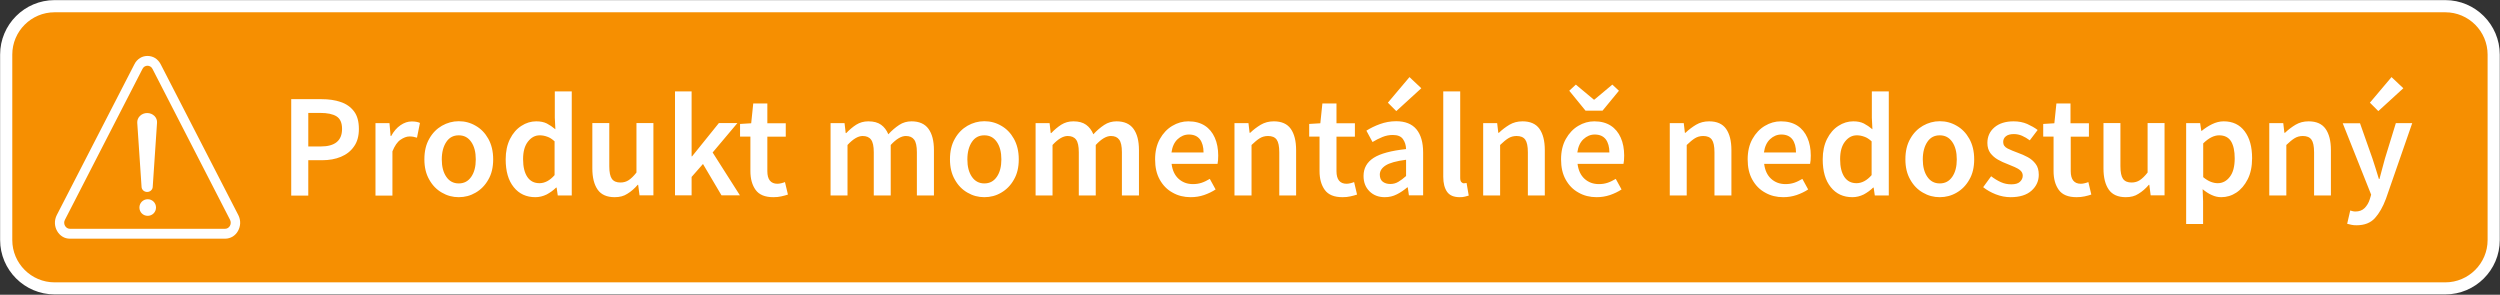 <svg xmlns="http://www.w3.org/2000/svg" xml:space="preserve" x="0" y="0" version="1.1" viewBox="0 0 2198.5 259.2" width="2198.5" height="259.2"><rect x="0" y="0" width="2198.5" height="259.2" fill="#333333" stroke="none"/><style>.st1{fill:#fff}</style><path fill="#f68f01" d="M48 5.4C24.5 5.4 5.4 24.5 5.4 48v163.1c0 23.5 19 42.5 42.5 42.5h2102.4c23.5 0 42.5-19 42.5-42.5V48c0-23.5-19-42.5-42.5-42.5H48z"/><path d="M2150.4 258.9H48C21.6 258.9.1 237.4.1 211V48C.1 21.6 21.6.1 48 .1h2102.4c26.4 0 47.9 21.5 47.9 47.9v163.1c0 26.4-21.5 47.8-47.9 47.8zM48 10.8c-20.5 0-37.2 16.7-37.2 37.2v163.1c0 20.5 16.7 37.2 37.2 37.2h2102.4c20.5 0 37.2-16.7 37.2-37.2V48c0-20.5-16.7-37.2-37.2-37.2H48z" class="st1"/><path d="M129.4 99.4c-5 0-9 4-8.7 8.6l3.8 56.5c.2 2.4 2.3 4.3 4.9 4.3 2.6 0 4.7-1.9 4.9-4.3l3.8-56.5c.4-4.6-3.6-8.6-8.7-8.6M129.9 175.2c-4 0-7.3 3.2-7.3 7.3s3.2 7.3 7.3 7.3c4 0 7.3-3.2 7.3-7.3s-3.3-7.3-7.3-7.3" class="st1"/><path d="M129.7 49.2c-2.3 0-4.6.6-6.5 1.8-2.1 1.3-3.9 3.2-5 5.5L49.9 189.2c-1.1 2.2-1.7 4.7-1.6 7.2.1 2.3.7 4.6 1.9 6.7 1.1 2 2.7 3.7 4.6 4.9 2 1.3 4.3 1.9 6.7 1.9H198c2.4 0 4.7-.7 6.7-1.9 1.9-1.2 3.5-2.9 4.6-4.9 1.1-2 1.8-4.3 1.9-6.7.1-2.5-.5-5-1.6-7.2L141.3 56.5c-1.2-2.3-2.9-4.2-5-5.5-2-1.2-4.3-1.8-6.6-1.8m0 8.6c1.7 0 3.5.9 4.4 2.8l68.2 132.7c1.8 3.6-.6 7.9-4.4 7.9H61.5c-3.8 0-6.3-4.4-4.4-7.9l68.2-132.7c.9-1.9 2.7-2.8 4.4-2.8M256.1 171.9V87.2h26.7c6.3 0 11.9.8 16.8 2.5 4.9 1.6 8.8 4.4 11.7 8.2 2.9 3.8 4.3 9 4.3 15.5 0 6.2-1.4 11.4-4.3 15.4-2.8 4.1-6.7 7.1-11.5 9.1s-10.3 3-16.5 3h-12.2V172h-15zm15-43.1h11c12.4 0 18.7-5.1 18.7-15.4 0-5.4-1.6-9-4.9-11.1-3.2-2-8-3-14.3-3h-10.5v29.5zM330.2 171.9v-63.6h12.3l1 11.3h.5c2.2-4.1 5-7.3 8.2-9.5 3.2-2.2 6.5-3.3 9.8-3.3 3 0 5.4.4 7.3 1.3l-2.6 13c-1.1-.3-2.2-.6-3.1-.8-1-.2-2.1-.3-3.5-.3-2.5 0-5.1 1-7.9 2.9-2.8 1.9-5.1 5.3-7.1 10.2V172h-14.9zM403.4 173.4c-5.3 0-10.2-1.3-14.8-4-4.6-2.6-8.3-6.4-11.1-11.4-2.9-5-4.3-10.9-4.3-17.9 0-7.1 1.4-13.1 4.3-18.1 2.8-5 6.6-8.8 11.1-11.4 4.6-2.6 9.5-4 14.8-4 5.4 0 10.3 1.3 14.9 4 4.6 2.6 8.3 6.4 11.1 11.4 2.8 5 4.3 11 4.3 18.1 0 7-1.4 13-4.3 17.9-2.8 5-6.6 8.8-11.1 11.4-4.6 2.7-9.5 4-14.9 4zm0-12.1c4.7 0 8.3-1.9 11-5.8 2.7-3.9 4-9 4-15.3 0-6.4-1.3-11.5-4-15.4-2.7-3.9-6.3-5.8-11-5.8s-8.3 1.9-10.9 5.8c-2.6 3.9-4 9-4 15.4 0 6.3 1.3 11.4 4 15.3 2.6 3.8 6.2 5.8 10.9 5.8zM470.8 173.4c-7.9 0-14.3-2.9-19-8.8-4.8-5.9-7.1-14-7.1-24.5 0-6.9 1.3-12.9 3.8-17.9 2.5-5 5.9-8.9 10-11.5 4.1-2.7 8.5-4 13.1-4 3.6 0 6.7.6 9.3 1.9 2.5 1.3 5 3 7.5 5.1l-.5-10.2V80.4h14.9v91.5h-12.3l-1-6.9h-.5c-2.3 2.3-5.1 4.3-8.2 6-3.3 1.6-6.6 2.4-10 2.4zm3.6-12.3c4.7 0 9.2-2.4 13.3-7.1v-29.7c-2.2-2-4.3-3.4-6.5-4.1-2.2-.8-4.3-1.2-6.5-1.2-4.1 0-7.5 1.8-10.4 5.5-2.9 3.7-4.3 8.8-4.3 15.5 0 6.8 1.3 12 3.8 15.7 2.5 3.6 6 5.4 10.6 5.4zM540.5 173.4c-6.8 0-11.8-2.2-14.9-6.6s-4.7-10.6-4.7-18.7v-39.9h14.9v38c0 5.3.8 9 2.3 11.1 1.6 2.2 4.1 3.2 7.5 3.2 2.8 0 5.2-.7 7.3-2.1 2.1-1.4 4.4-3.6 6.8-6.7v-43.5h14.9v63.6h-12.2l-1.2-9.3h-.4c-2.8 3.3-5.8 5.9-9.1 7.9-3.1 2.1-6.9 3-11.2 3zM593.6 171.9V80.4h14.6v57.1h.4l23.6-29.3h16.3l-21.8 25.9 24 37.7h-16.2l-16.3-27.6-10 11.4v16.2h-14.6zM680.1 173.4c-7.3 0-12.5-2.1-15.6-6.4-3.1-4.3-4.6-9.8-4.6-16.6v-30.3h-9.1V109l9.8-.6 1.8-17.4h12.4v17.4H691v11.8h-16.2v30.3c0 7.4 3 11.1 8.9 11.1 1.1 0 2.3-.2 3.5-.5 1.2-.3 2.2-.6 3.1-1l2.6 11c-1.7.6-3.7 1.1-5.9 1.6-2 .5-4.4.7-6.9.7zM730.4 171.9v-63.6h12.3l1 8.7h.5c2.7-2.8 5.6-5.3 8.7-7.3 3.2-2 6.7-3 10.7-3 4.7 0 8.4 1 11.2 3 2.8 2 4.9 4.8 6.4 8.4 3-3.3 6.2-6 9.5-8.2 3.3-2.2 7-3.2 10.9-3.2 6.7 0 11.7 2.2 14.9 6.6 3.2 4.4 4.8 10.6 4.8 18.7v39.9h-15v-38c0-5.3-.8-9-2.4-11.1-1.6-2.2-4-3.2-7.3-3.2-4 0-8.4 2.6-13.3 7.9v44.4h-14.9v-38c0-5.3-.8-9-2.4-11.1-1.6-2.2-4.1-3.2-7.4-3.2-4 0-8.4 2.6-13.3 7.9v44.4h-14.9zM865.6 173.4c-5.3 0-10.2-1.3-14.8-4-4.6-2.6-8.3-6.4-11.1-11.4-2.9-5-4.3-10.9-4.3-17.9 0-7.1 1.4-13.1 4.3-18.1 2.8-5 6.6-8.8 11.1-11.4 4.6-2.6 9.5-4 14.8-4 5.4 0 10.3 1.3 14.9 4 4.6 2.6 8.3 6.4 11.1 11.4 2.8 5 4.3 11 4.3 18.1 0 7-1.4 13-4.3 17.9-2.8 5-6.6 8.8-11.1 11.4-4.5 2.7-9.5 4-14.9 4zm0-12.1c4.7 0 8.3-1.9 11-5.8 2.7-3.9 4-9 4-15.3 0-6.4-1.3-11.5-4-15.4-2.7-3.9-6.3-5.8-11-5.8s-8.3 1.9-10.9 5.8c-2.6 3.9-4 9-4 15.4 0 6.3 1.3 11.4 4 15.3 2.6 3.8 6.3 5.8 10.9 5.8zM910.7 171.9v-63.6H923l1 8.7h.5c2.7-2.8 5.6-5.3 8.7-7.3 3.2-2 6.7-3 10.7-3 4.7 0 8.4 1 11.2 3 2.8 2 4.9 4.8 6.4 8.4 3-3.3 6.2-6 9.5-8.2 3.3-2.2 7-3.2 10.9-3.2 6.7 0 11.7 2.2 14.9 6.6 3.2 4.4 4.8 10.6 4.8 18.7v39.9h-15v-38c0-5.3-.8-9-2.4-11.1-1.6-2.2-4-3.2-7.3-3.2-4 0-8.4 2.6-13.3 7.9v44.4h-14.9v-38c0-5.3-.8-9-2.4-11.1-1.6-2.2-4.1-3.2-7.4-3.2-4 0-8.4 2.6-13.3 7.9v44.4h-14.9zM1047.1 173.4c-5.9 0-11.2-1.3-15.9-4-4.8-2.6-8.5-6.4-11.3-11.4-2.8-5-4.1-10.9-4.1-17.9 0-6.9 1.4-12.9 4.2-17.9 2.8-5 6.5-8.9 10.9-11.5 4.5-2.7 9.2-4 14.1-4 5.8 0 10.6 1.3 14.5 3.8 3.9 2.5 6.8 6.1 8.8 10.6 2 4.5 3 9.8 3 15.7 0 3.1-.2 5.5-.6 7.3h-40.4c.7 5.6 2.7 10 6.1 13.1 3.4 3.1 7.6 4.7 12.7 4.7 2.8 0 5.3-.4 7.7-1.2 2.4-.8 4.7-2 7.1-3.4l5.1 9.3c-3 2-6.4 3.6-10.1 4.9-3.8 1.3-7.7 1.9-11.8 1.9zm-16.9-39.3h28.2c0-4.9-1.1-8.8-3.2-11.6-2.2-2.8-5.4-4.2-9.7-4.2-3.7 0-7 1.4-9.9 4.1-2.9 2.7-4.7 6.6-5.4 11.7zM1085.6 171.9v-63.6h12.3l1 8.5h.5c2.9-2.8 6-5.1 9.3-7.1 3.4-2 7.2-3 11.5-3 6.8 0 11.8 2.2 14.9 6.6 3.1 4.4 4.7 10.6 4.7 18.7v39.9H1125v-38c0-5.3-.8-9-2.3-11.1-1.6-2.2-4.1-3.2-7.6-3.2-2.8 0-5.2.7-7.3 2-2.1 1.3-4.5 3.3-7.2 5.9v44.4h-15zM1180.6 173.4c-7.3 0-12.5-2.1-15.6-6.4-3.1-4.3-4.6-9.8-4.6-16.6v-30.3h-9.1V109l9.8-.6 1.8-17.4h12.4v17.4h16.2v11.8h-16.2v30.3c0 7.4 3 11.1 8.9 11.1 1.1 0 2.3-.2 3.5-.5 1.2-.3 2.2-.6 3.1-1l2.6 11c-1.7.6-3.7 1.1-5.9 1.6-2.1.5-4.4.7-6.9.7zM1217.8 173.4c-5.5 0-10-1.7-13.5-5.2s-5.2-7.9-5.2-13.5c0-6.8 3-12.1 8.9-15.9 6-3.8 15.5-6.3 28.5-7.7-.1-3.4-1-6.3-2.7-8.7-1.7-2.5-4.7-3.7-9-3.7-3.1 0-6.2.6-9.1 1.8-3 1.2-5.9 2.7-8.7 4.4l-5.4-10c3.5-2.2 7.5-4.2 12-5.8 4.4-1.6 9.2-2.5 14.2-2.5 7.9 0 13.9 2.4 17.8 7.1 3.9 4.7 5.9 11.5 5.9 20.4v37.7H1239l-1-7h-.5c-2.8 2.4-5.9 4.5-9.1 6.1-3.3 1.7-6.8 2.5-10.6 2.5zm4.8-11.6c2.6 0 4.9-.6 7.1-1.9 2.1-1.2 4.4-3 6.8-5.1v-14.3c-8.6 1.1-14.6 2.8-18 5-3.4 2.2-5.1 4.9-5.1 8.1 0 2.8.9 4.9 2.6 6.2 1.7 1.3 3.9 2 6.6 2zm5.3-64.1-7.4-7.4 19-22.5 10.4 9.8-22 20.1zM1283.7 173.4c-5.3 0-9-1.6-11.2-4.8-2.2-3.2-3.3-7.6-3.3-13.1V80.4h14.9v75.9c0 1.8.3 3.1 1 3.8.7.7 1.4 1.1 2.2 1.1.3 0 .7 0 1-.1.3 0 .8-.1 1.4-.2l1.9 11.1c-.9.3-2 .6-3.3.9-1.3.4-2.9.5-4.6.5zM1304.3 171.9v-63.6h12.3l1 8.5h.5c2.9-2.8 6-5.1 9.3-7.1 3.4-2 7.2-3 11.5-3 6.8 0 11.8 2.2 14.9 6.6 3.1 4.4 4.7 10.6 4.7 18.7v39.9h-14.9v-38c0-5.3-.8-9-2.3-11.1-1.6-2.2-4.1-3.2-7.6-3.2-2.8 0-5.2.7-7.3 2-2.1 1.3-4.5 3.3-7.2 5.9v44.4h-14.9zM1404.1 173.4c-5.9 0-11.2-1.3-15.9-4-4.8-2.6-8.5-6.4-11.3-11.4-2.8-5-4.1-10.9-4.1-17.9 0-6.9 1.4-12.9 4.2-17.9 2.8-5 6.5-8.9 10.9-11.5 4.5-2.7 9.2-4 14.1-4 5.8 0 10.6 1.3 14.5 3.8 3.9 2.5 6.8 6.1 8.8 10.6 2 4.5 3 9.8 3 15.7 0 3.1-.2 5.5-.6 7.3h-40.4c.7 5.6 2.7 10 6.1 13.1 3.4 3.1 7.6 4.7 12.7 4.7 2.8 0 5.3-.4 7.7-1.2 2.4-.8 4.7-2 7.1-3.4l5.1 9.3c-3 2-6.4 3.6-10.1 4.9-3.9 1.3-7.8 1.9-11.8 1.9zm-9.8-76.1L1380 79.8l5.8-5.4 15.8 13.2h.5l15.8-13.2 5.8 5.4-14.4 17.5h-15zm-7.2 36.8h28.2c0-4.9-1.1-8.8-3.2-11.6-2.2-2.8-5.4-4.2-9.7-4.2-3.7 0-7 1.4-9.9 4.1-2.9 2.7-4.7 6.6-5.4 11.7zM1468.4 171.9v-63.6h12.3l1 8.5h.5c2.9-2.8 6-5.1 9.3-7.1 3.4-2 7.2-3 11.5-3 6.8 0 11.8 2.2 14.9 6.6 3.1 4.4 4.7 10.6 4.7 18.7v39.9h-14.9v-38c0-5.3-.8-9-2.3-11.1-1.6-2.2-4.1-3.2-7.6-3.2-2.8 0-5.2.7-7.3 2-2.1 1.3-4.5 3.3-7.2 5.9v44.4h-14.9zM1568.2 173.4c-5.9 0-11.2-1.3-15.9-4-4.8-2.6-8.5-6.4-11.3-11.4-2.8-5-4.1-10.9-4.1-17.9 0-6.9 1.4-12.9 4.2-17.9 2.8-5 6.5-8.9 10.9-11.5 4.5-2.7 9.2-4 14.1-4 5.8 0 10.6 1.3 14.5 3.8 3.9 2.5 6.8 6.1 8.8 10.6 2 4.5 3 9.8 3 15.7 0 3.1-.2 5.5-.6 7.3h-40.4c.7 5.6 2.7 10 6.1 13.1 3.4 3.1 7.6 4.7 12.7 4.7 2.8 0 5.3-.4 7.7-1.2 2.4-.8 4.7-2 7.1-3.4l5.1 9.3c-3 2-6.4 3.6-10.1 4.9-3.9 1.3-7.7 1.9-11.8 1.9zm-17-39.3h28.2c0-4.9-1.1-8.8-3.2-11.6-2.2-2.8-5.4-4.2-9.7-4.2-3.7 0-7 1.4-9.9 4.1-2.9 2.7-4.7 6.6-5.4 11.7zM1629 173.4c-7.9 0-14.3-2.9-19-8.8-4.8-5.9-7.1-14-7.1-24.5 0-6.9 1.3-12.9 3.8-17.9 2.5-5 5.9-8.9 10-11.5 4.1-2.7 8.5-4 13.1-4 3.6 0 6.7.6 9.3 1.9 2.5 1.3 5 3 7.5 5.1l-.5-10.2V80.4h14.9v91.5h-12.3l-1-6.9h-.5c-2.3 2.3-5.1 4.3-8.2 6-3.3 1.6-6.6 2.4-10 2.4zm3.6-12.3c4.7 0 9.2-2.4 13.3-7.1v-29.7c-2.2-2-4.3-3.4-6.5-4.1-2.2-.8-4.3-1.2-6.5-1.2-4.1 0-7.5 1.8-10.4 5.5-2.9 3.7-4.3 8.8-4.3 15.5 0 6.8 1.3 12 3.8 15.7 2.5 3.6 6 5.4 10.6 5.4zM1705.8 173.4c-5.3 0-10.2-1.3-14.8-4-4.6-2.6-8.3-6.4-11.1-11.4-2.9-5-4.3-10.9-4.3-17.9 0-7.1 1.4-13.1 4.3-18.1 2.8-5 6.6-8.8 11.1-11.4 4.6-2.6 9.5-4 14.8-4 5.4 0 10.3 1.3 14.9 4 4.6 2.6 8.3 6.4 11.1 11.4 2.8 5 4.3 11 4.3 18.1 0 7-1.4 13-4.3 17.9-2.8 5-6.6 8.8-11.1 11.4-4.6 2.7-9.6 4-14.9 4zm0-12.1c4.7 0 8.3-1.9 11-5.8 2.7-3.9 4-9 4-15.3 0-6.4-1.3-11.5-4-15.4-2.7-3.9-6.3-5.8-11-5.8s-8.3 1.9-10.9 5.8c-2.6 3.9-4 9-4 15.4 0 6.3 1.3 11.4 4 15.3 2.6 3.8 6.2 5.8 10.9 5.8zM1768.1 173.4c-4.3 0-8.6-.8-13-2.5-4.3-1.7-8-3.8-11.1-6.3l7-9.6c2.9 2.2 5.7 3.9 8.6 5.2 2.9 1.3 5.9 1.9 9.1 1.9 3.5 0 6-.7 7.6-2.2 1.6-1.5 2.5-3.3 2.5-5.4 0-1.8-.7-3.3-2-4.5-1.3-1.2-3-2.2-5.1-3.1-2.1-.9-4.2-1.8-6.5-2.7-2.8-1-5.5-2.3-8.2-3.8-2.7-1.5-4.9-3.5-6.7-5.8-1.7-2.4-2.6-5.3-2.6-8.9 0-5.6 2.1-10.2 6.2-13.7s9.8-5.3 16.8-5.3c4.5 0 8.5.8 12 2.3 3.5 1.6 6.6 3.3 9.2 5.3l-6.9 9.1c-2.2-1.6-4.5-3-6.8-4s-4.7-1.5-7.2-1.5c-3.2 0-5.6.7-7.1 2-1.6 1.3-2.3 3-2.3 5 0 2.5 1.3 4.4 3.9 5.7 2.6 1.3 5.6 2.5 9.1 3.8 2.9 1 5.8 2.3 8.6 3.8s5.1 3.5 6.9 5.9c1.9 2.4 2.8 5.6 2.8 9.6 0 5.4-2.1 10.1-6.3 13.9-4.3 3.9-10.5 5.8-18.5 5.8zM1826.1 173.4c-7.3 0-12.5-2.1-15.6-6.4-3.1-4.3-4.6-9.8-4.6-16.6v-30.3h-9.1V109l9.8-.6 1.8-17.4h12.4v17.4h16.2v11.8h-16v30.3c0 7.4 3 11.1 8.9 11.1 1.1 0 2.3-.2 3.5-.5 1.2-.3 2.2-.6 3.1-1l2.6 11c-1.7.6-3.7 1.1-5.9 1.6s-4.6.7-7.1.7zM1869.4 173.4c-6.8 0-11.8-2.2-14.9-6.6-3.1-4.4-4.7-10.6-4.7-18.7v-39.9h14.9v38c0 5.3.8 9 2.3 11.1 1.6 2.2 4.1 3.2 7.5 3.2 2.8 0 5.2-.7 7.3-2.1 2.1-1.4 4.4-3.6 6.8-6.7v-43.5h14.9v63.6h-12.2l-1.2-9.3h-.4c-2.8 3.3-5.8 5.9-9.1 7.9-3.1 2.1-6.9 3-11.2 3zM1922.5 197v-88.7h12.3l1 6.7h.5c2.7-2.2 5.7-4.2 9-5.8 3.3-1.6 6.7-2.5 10.2-2.5 7.9 0 14.1 2.9 18.5 8.8s6.5 13.7 6.5 23.6c0 7.3-1.3 13.5-3.9 18.6-2.6 5.1-5.9 9-10 11.7-4.1 2.7-8.5 4-13.3 4-2.8 0-5.5-.6-8.3-1.9-2.8-1.2-5.4-3-8-5.1l.4 10.6v20h-14.9zm27.8-35.9c4.2 0 7.8-1.9 10.6-5.6 2.9-3.7 4.3-9.2 4.3-16.3 0-6.4-1.1-11.4-3.2-14.9-2.2-3.5-5.7-5.3-10.5-5.3-4.5 0-9.2 2.4-14 7.1v29.7c2.3 1.9 4.6 3.3 6.7 4.1 2.1.8 4.1 1.2 6.1 1.2zM1995.6 171.9v-63.6h12.3l1 8.5h.5c2.9-2.8 6-5.1 9.3-7.1 3.4-2 7.2-3 11.5-3 6.8 0 11.8 2.2 14.9 6.6 3.1 4.4 4.7 10.6 4.7 18.7v39.9H2035v-38c0-5.3-.8-9-2.3-11.1-1.6-2.2-4.1-3.2-7.6-3.2-2.8 0-5.2.7-7.3 2-2.1 1.3-4.5 3.3-7.2 5.9v44.4h-15zM2072.4 198.1c-1.7 0-3.2-.1-4.5-.4-1.3-.3-2.5-.6-3.8-.9l2.7-11.7c.6.2 1.3.4 2.1.6.8.2 1.6.3 2.4.3 3.4 0 6.1-1 8.1-3s3.6-4.6 4.6-7.8l1.2-4-25-62.8h15.2l11 31.2c.9 2.8 1.9 5.7 2.8 8.7.9 3.1 1.8 6.1 2.8 9.1h.5c.8-2.9 1.6-5.9 2.4-9 .8-3.1 1.6-6 2.4-8.9l9.6-31.2h14.4l-23.1 66.5c-2.7 7.2-5.9 12.8-9.7 17-3.8 4.2-9.2 6.3-16.1 6.3zm19.1-100.4-7.4-7.4 19-22.5 10.4 9.8-22 20.1z" class="st1"/></svg>